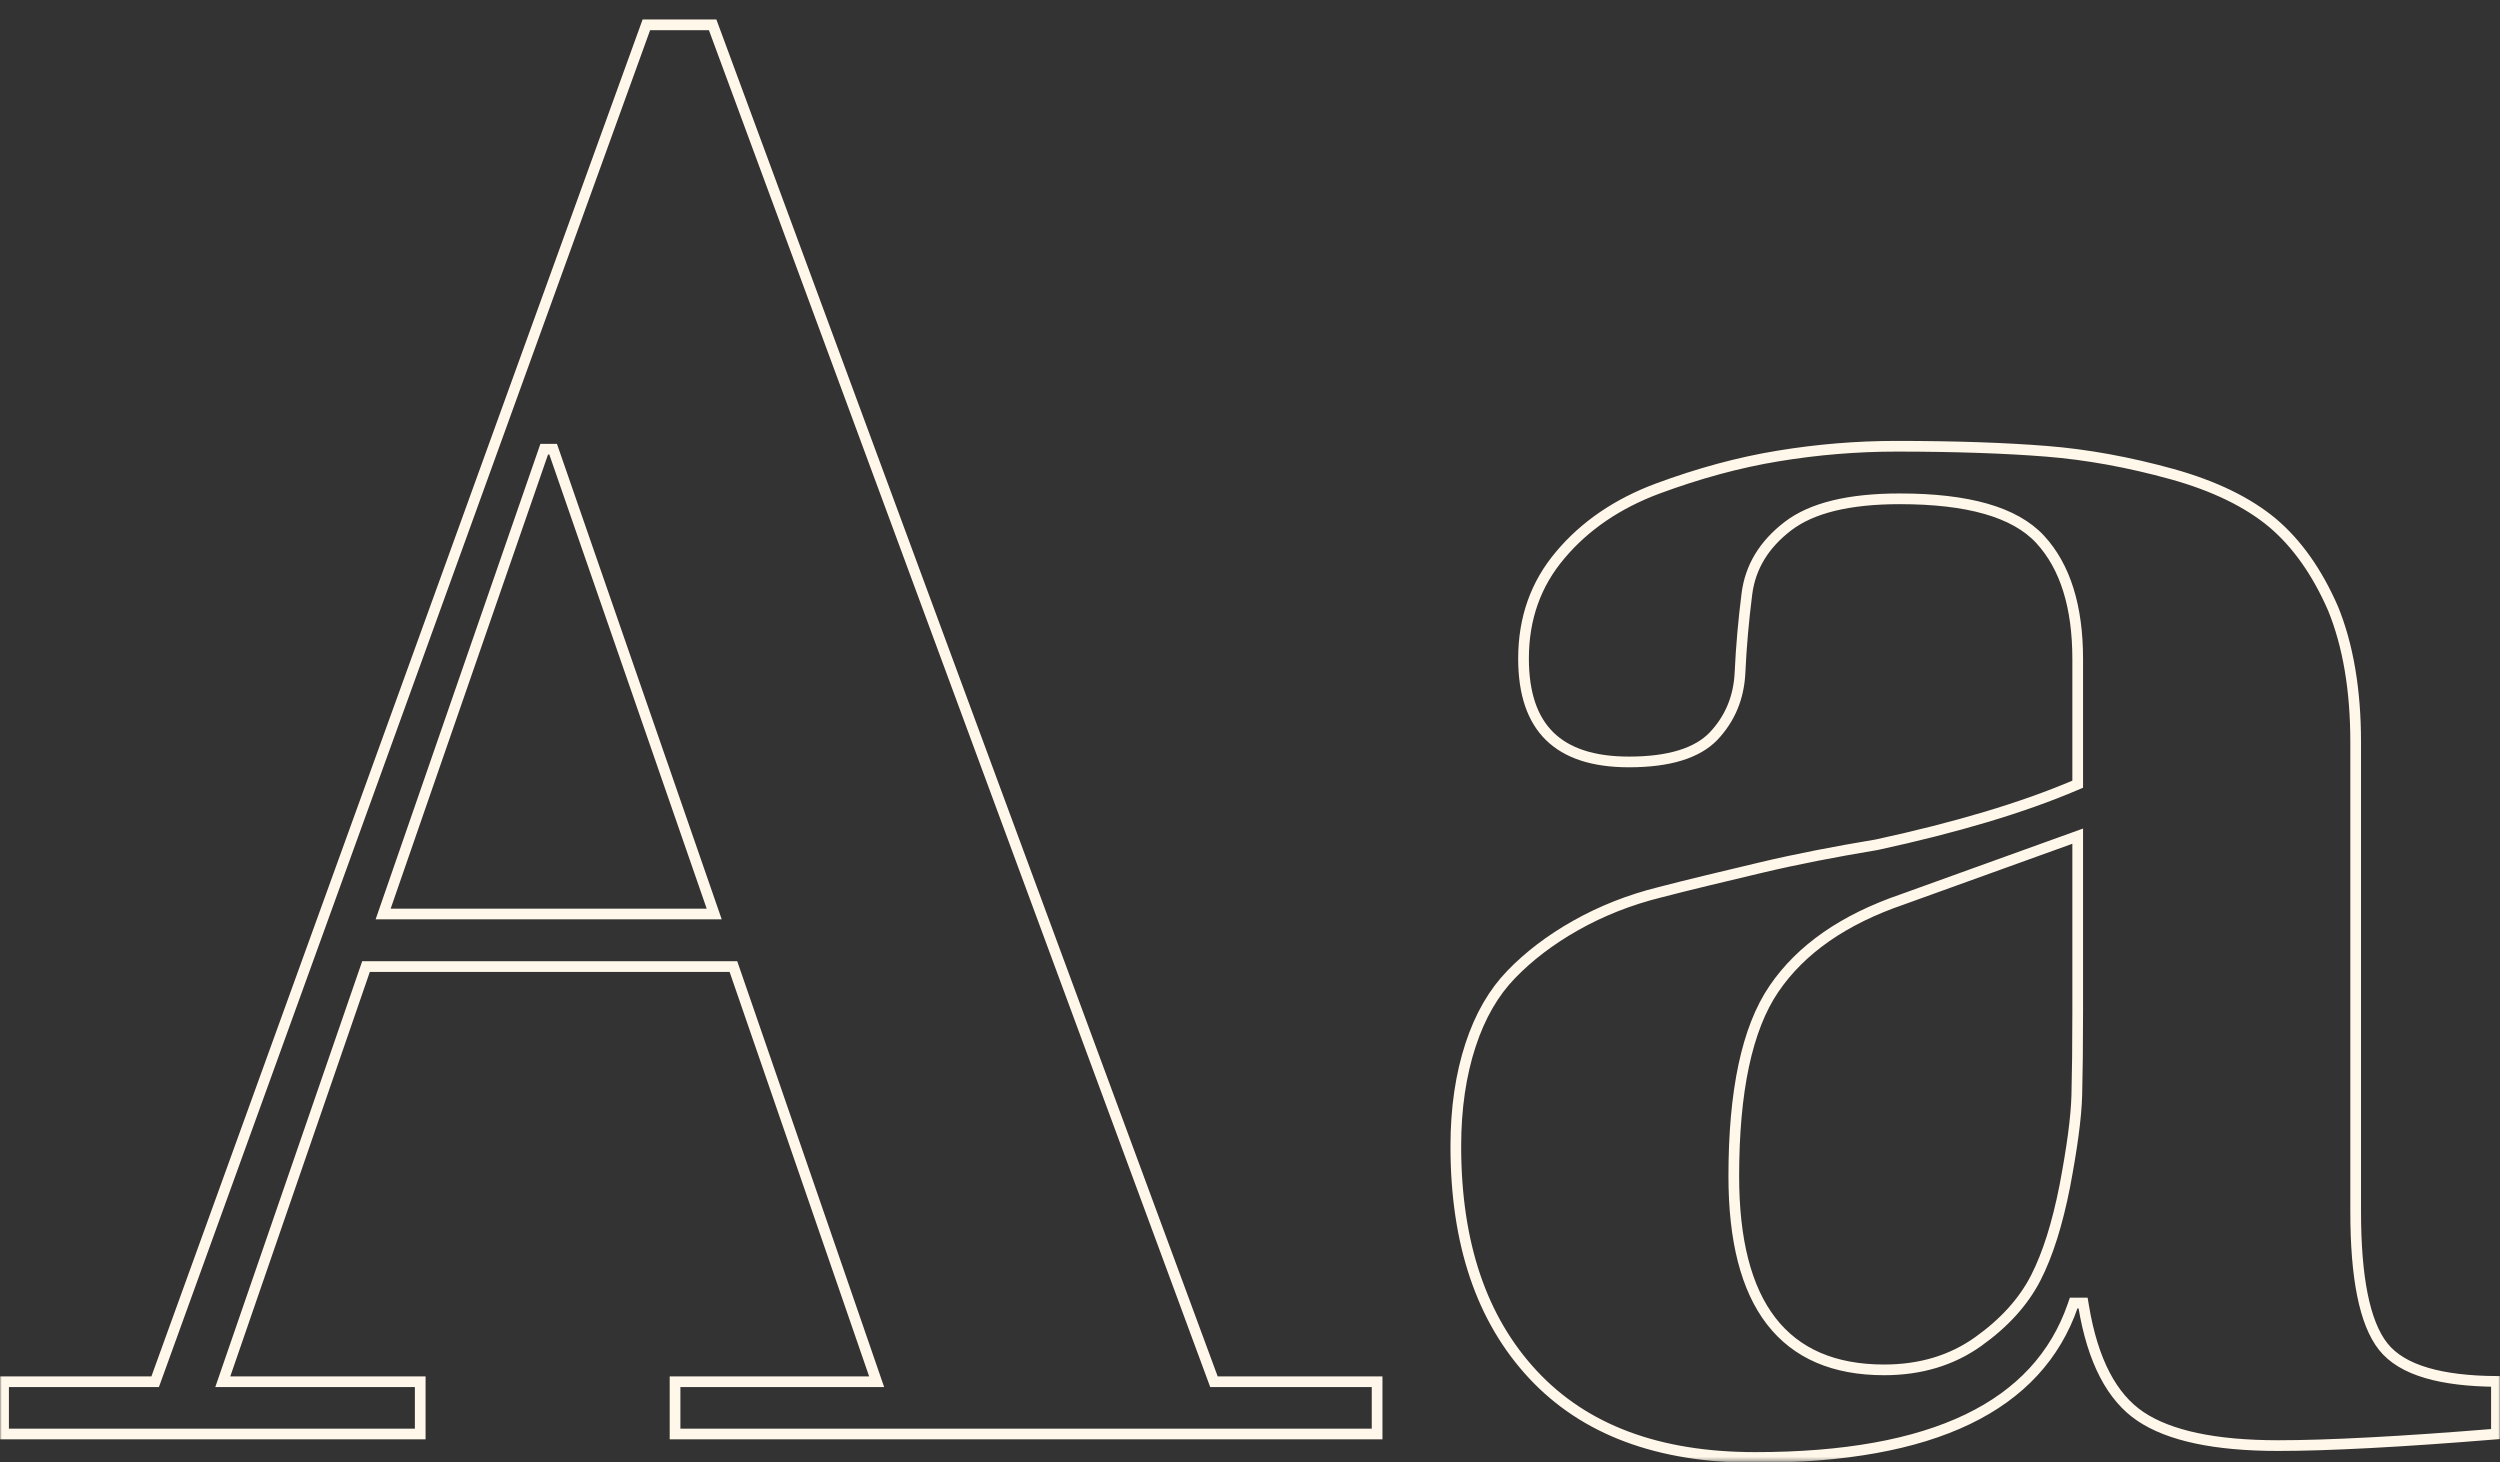 <svg width="701" height="410" viewBox="0 0 701 410" fill="none" xmlns="http://www.w3.org/2000/svg">
<rect x="0" y="0" width="701" height="410" fill="#333333" stroke="none"/>
<g clip-path="url(#clip0_1114_1208)">
<mask id="mask0_1114_1208" style="mask-type:luminance" maskUnits="userSpaceOnUse" x="0" y="0" width="701" height="410">
<path d="M0 0H701V409.675H0V0Z" fill="white"/>
</mask>
<g mask="url(#mask0_1114_1208)">
<path d="M341.09 387.441H386.14V402.096H189.282V387.441H244.409H245.812L245.354 386.115L205.882 271.697L205.65 271.023H204.937H103.343H102.63L102.398 271.697L62.926 386.115L62.468 387.441H63.871H117.832V402.096H1V387.441H42.803H43.504L43.743 386.782L181.239 6.963H199.827L340.152 386.788L340.393 387.441H341.09ZM198.858 256.285H200.263L199.803 254.958L155.335 126.632L155.102 125.96H154.39H153.307H152.595L152.362 126.632L107.894 254.958L107.434 256.285H108.839H198.858Z" stroke="#FFF7E9" stroke-width="3"/>
<path d="M584.239 366.209L584.1 365.373H583.252H582.17H581.457L581.224 366.046C571.451 394.308 542.083 408.675 492.15 408.675C464.949 408.675 444.262 400.91 429.844 385.427C415.405 369.922 408.211 348.624 408.211 321.405C408.211 310.75 409.615 301.364 412.325 293.069C415.034 284.779 418.877 278.256 423.752 273.218C428.675 268.131 434.675 263.525 441.844 259.488C449.009 255.452 456.835 252.321 465.493 250.177L465.504 250.174C473.81 248.018 482.884 245.861 492.592 243.554L493.797 243.267C503.928 240.859 514.73 238.782 526.207 236.869L526.231 236.865L526.255 236.86C548.525 232.022 567.078 226.51 581.979 220.147L582.587 219.888V219.228V184.752C582.587 170.204 579.14 158.928 572.079 151.265C564.95 143.526 551.662 139.867 532.705 139.867C518.553 139.867 508.04 142.372 501.284 147.569C494.604 152.707 490.779 159.015 489.826 166.556C488.907 173.824 488.238 181.179 487.904 188.538C487.581 195.713 485.011 201.644 480.437 206.461C475.886 211.166 468.062 213.648 456.759 213.648C446.707 213.648 439.364 211.186 434.528 206.439C429.696 201.696 427.197 194.504 427.197 184.669C427.197 173.399 430.621 163.723 437.535 155.588L437.539 155.583C444.408 147.405 453.583 141.169 464.852 136.975C476.291 132.747 487.471 129.684 498.558 127.864H498.559C509.581 126.04 520.685 125.129 531.705 125.129C548.342 125.129 562.388 125.628 573.846 126.541C585.267 127.452 596.946 129.604 608.968 132.921C620.864 136.225 630.299 140.834 637.237 146.63C644.086 152.42 649.747 160.439 654.196 170.651C658.379 180.909 660.53 193.428 660.53 208.069V339.725C660.53 349.007 661.156 356.802 662.423 363.093C663.687 369.372 665.604 374.23 668.239 377.568C670.907 380.947 675.031 383.389 680.485 384.986C685.715 386.519 692.23 387.294 700.001 387.355V402.092C673.068 404.288 652.671 405.344 638.796 405.344C621.12 405.344 608.291 402.598 600.214 397.186C592.216 391.827 586.799 381.657 584.239 366.209ZM582.587 235.883V234.459L581.247 234.942L533.464 252.174C533.461 252.175 533.458 252.176 533.456 252.177C516.995 257.805 504.966 266.157 497.402 277.291C489.819 288.453 486.154 306.024 486.154 329.815C486.154 347.694 489.582 361.278 496.626 370.408C503.707 379.588 514.319 384.111 528.291 384.111C538.466 384.111 547.252 381.479 554.687 376.181C562.036 370.943 567.401 364.999 570.818 358.335C574.207 351.726 576.895 343.133 578.987 332.507L578.988 332.499C580.989 321.911 582.168 313.437 582.336 307.108C582.503 300.684 582.587 292.93 582.587 283.682V235.883Z" stroke="#FFF7E9" stroke-width="3"/>
</g>
</g>
<defs>
<clipPath id="clip0_1114_1208">
<rect width="701" height="410" fill="white"/>
</clipPath>
</defs>
</svg>

